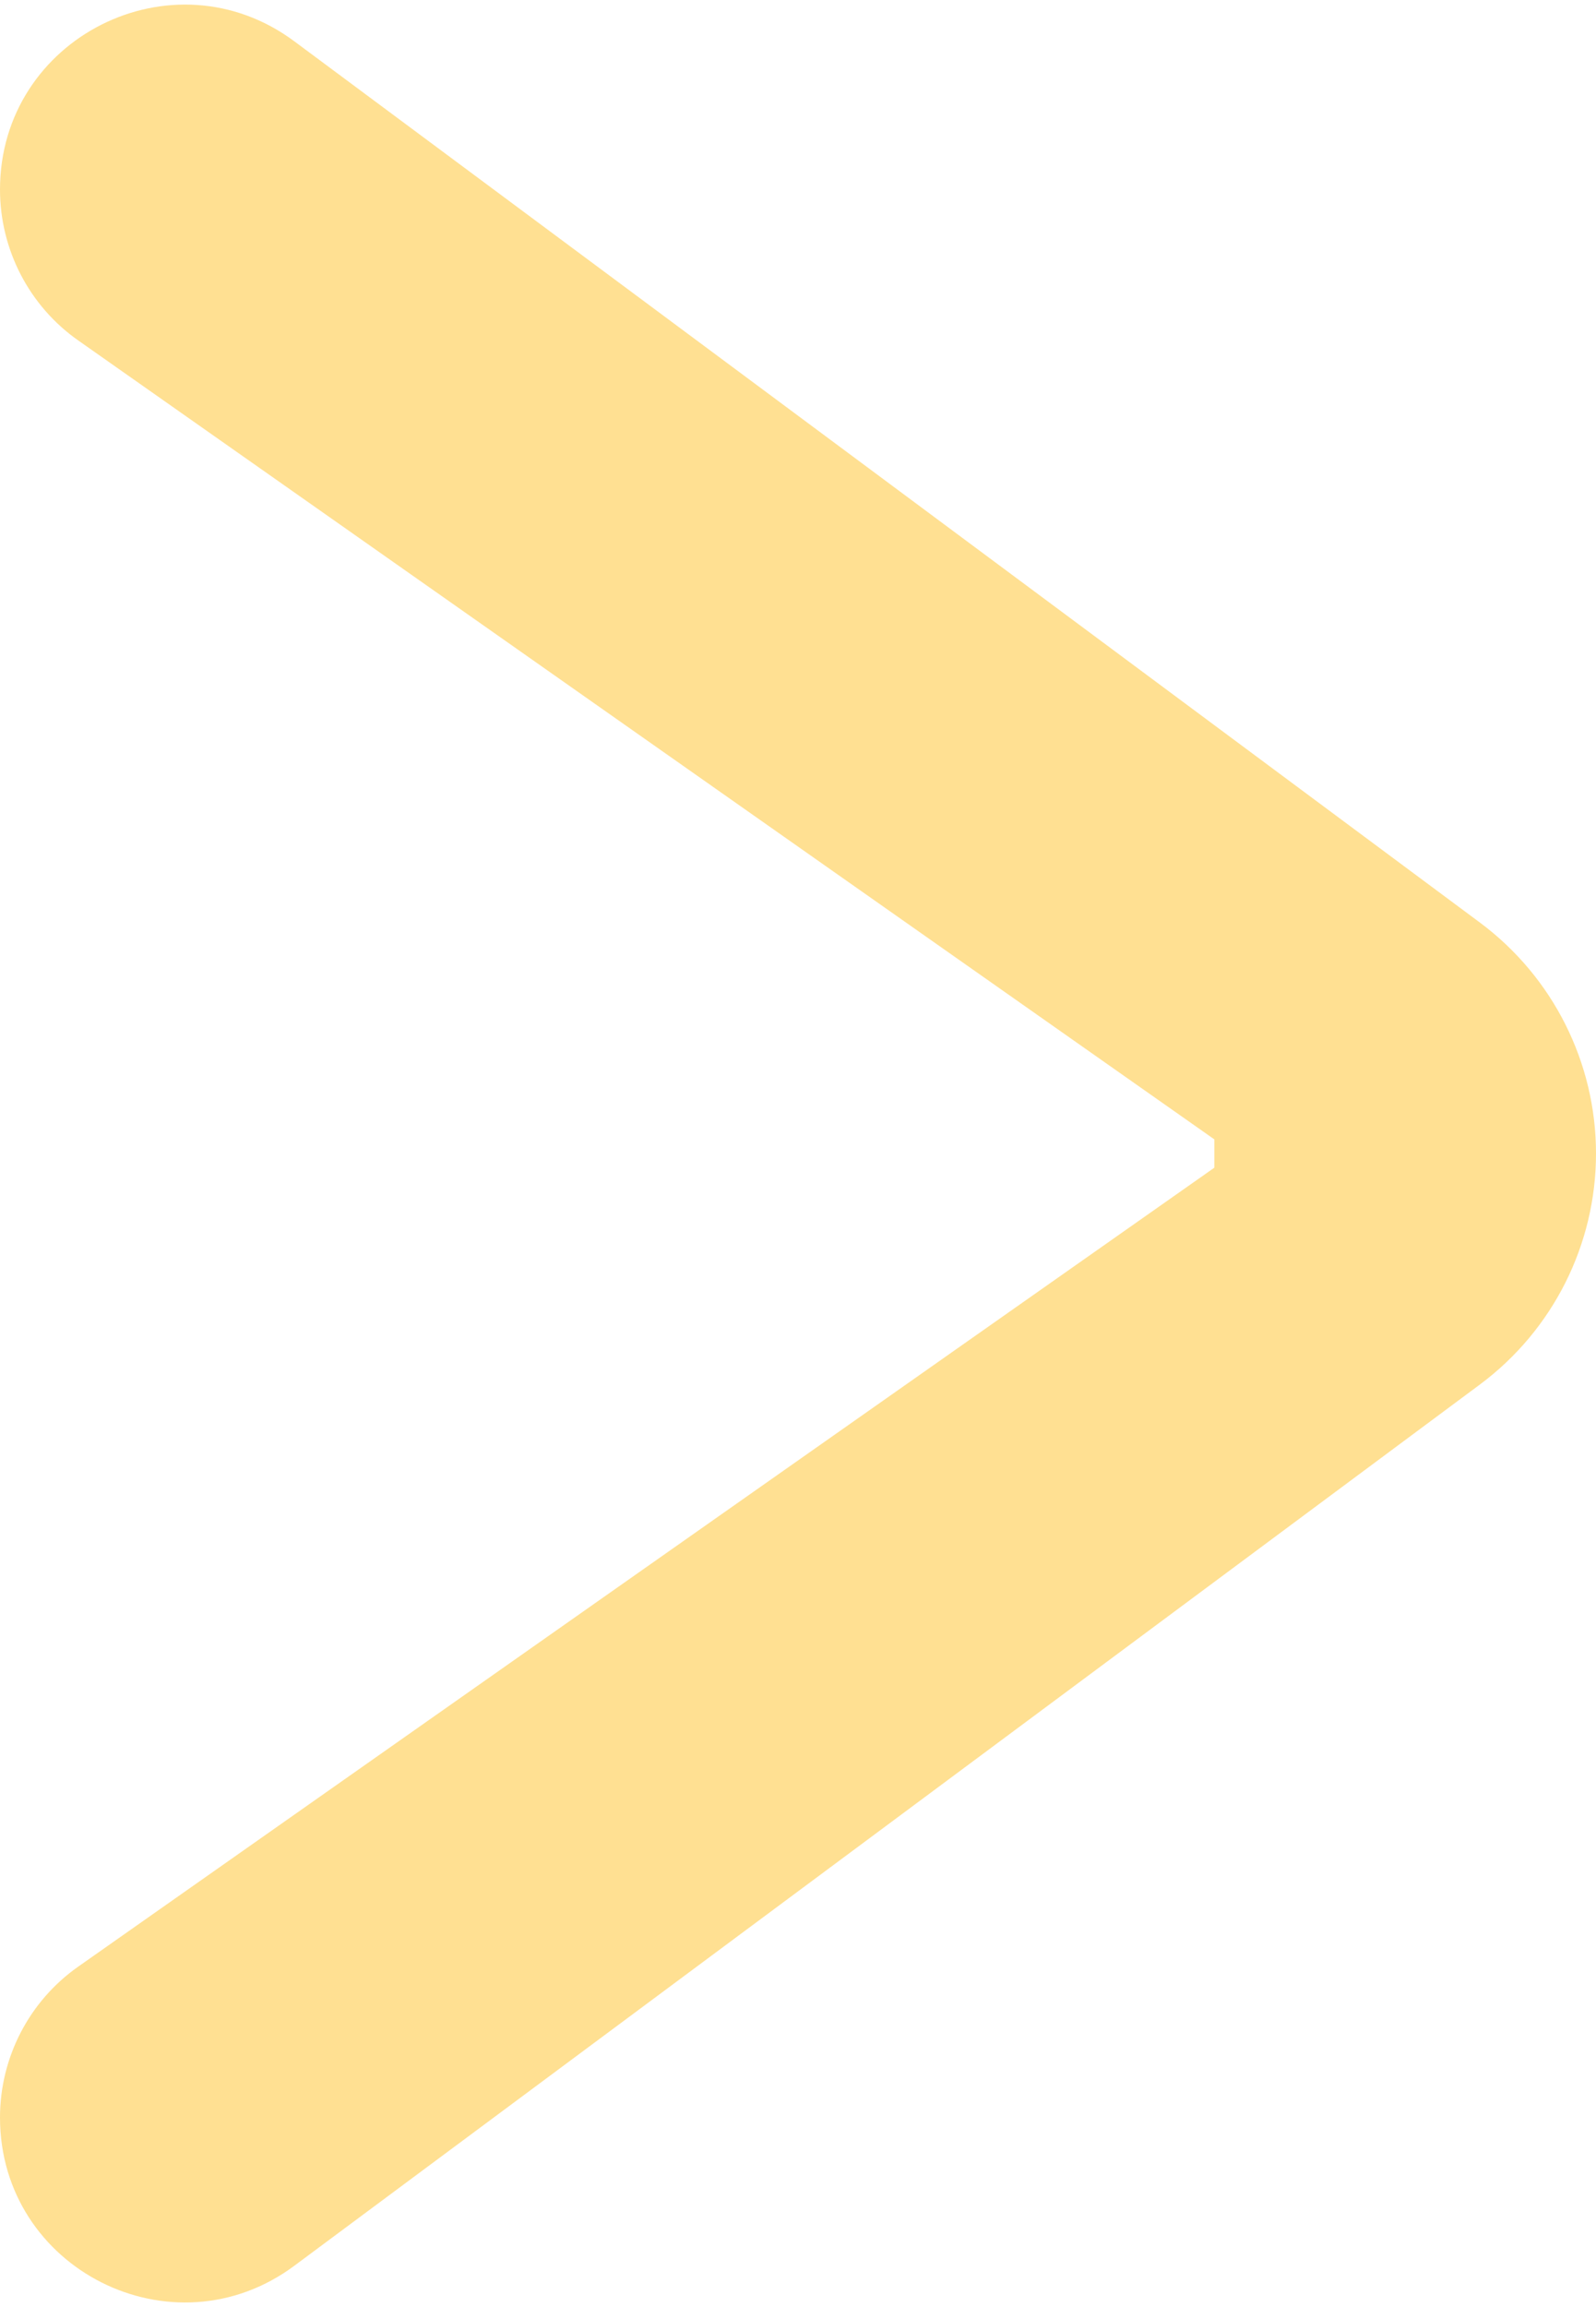 <?xml version="1.0" encoding="UTF-8"?> <svg xmlns="http://www.w3.org/2000/svg" width="9" height="13" viewBox="0 0 9 13" fill="none"> <path d="M9 6.5C9 7.013 8.757 7.495 8.346 7.801L1.66 12.767C0.974 13.277 0 12.787 0 11.932C0 11.593 0.165 11.275 0.442 11.081L6.856 6.574C6.871 6.564 6.891 6.579 6.885 6.596C6.878 6.616 6.848 6.611 6.848 6.59V6.41C6.848 6.389 6.878 6.384 6.885 6.404C6.891 6.421 6.871 6.436 6.856 6.426L0.442 1.919C0.165 1.725 0 1.407 0 1.068C0 0.213 0.974 -0.277 1.66 0.233L8.346 5.199C8.757 5.505 9 5.987 9 6.5Z" fill="#FFE092"></path> </svg> 